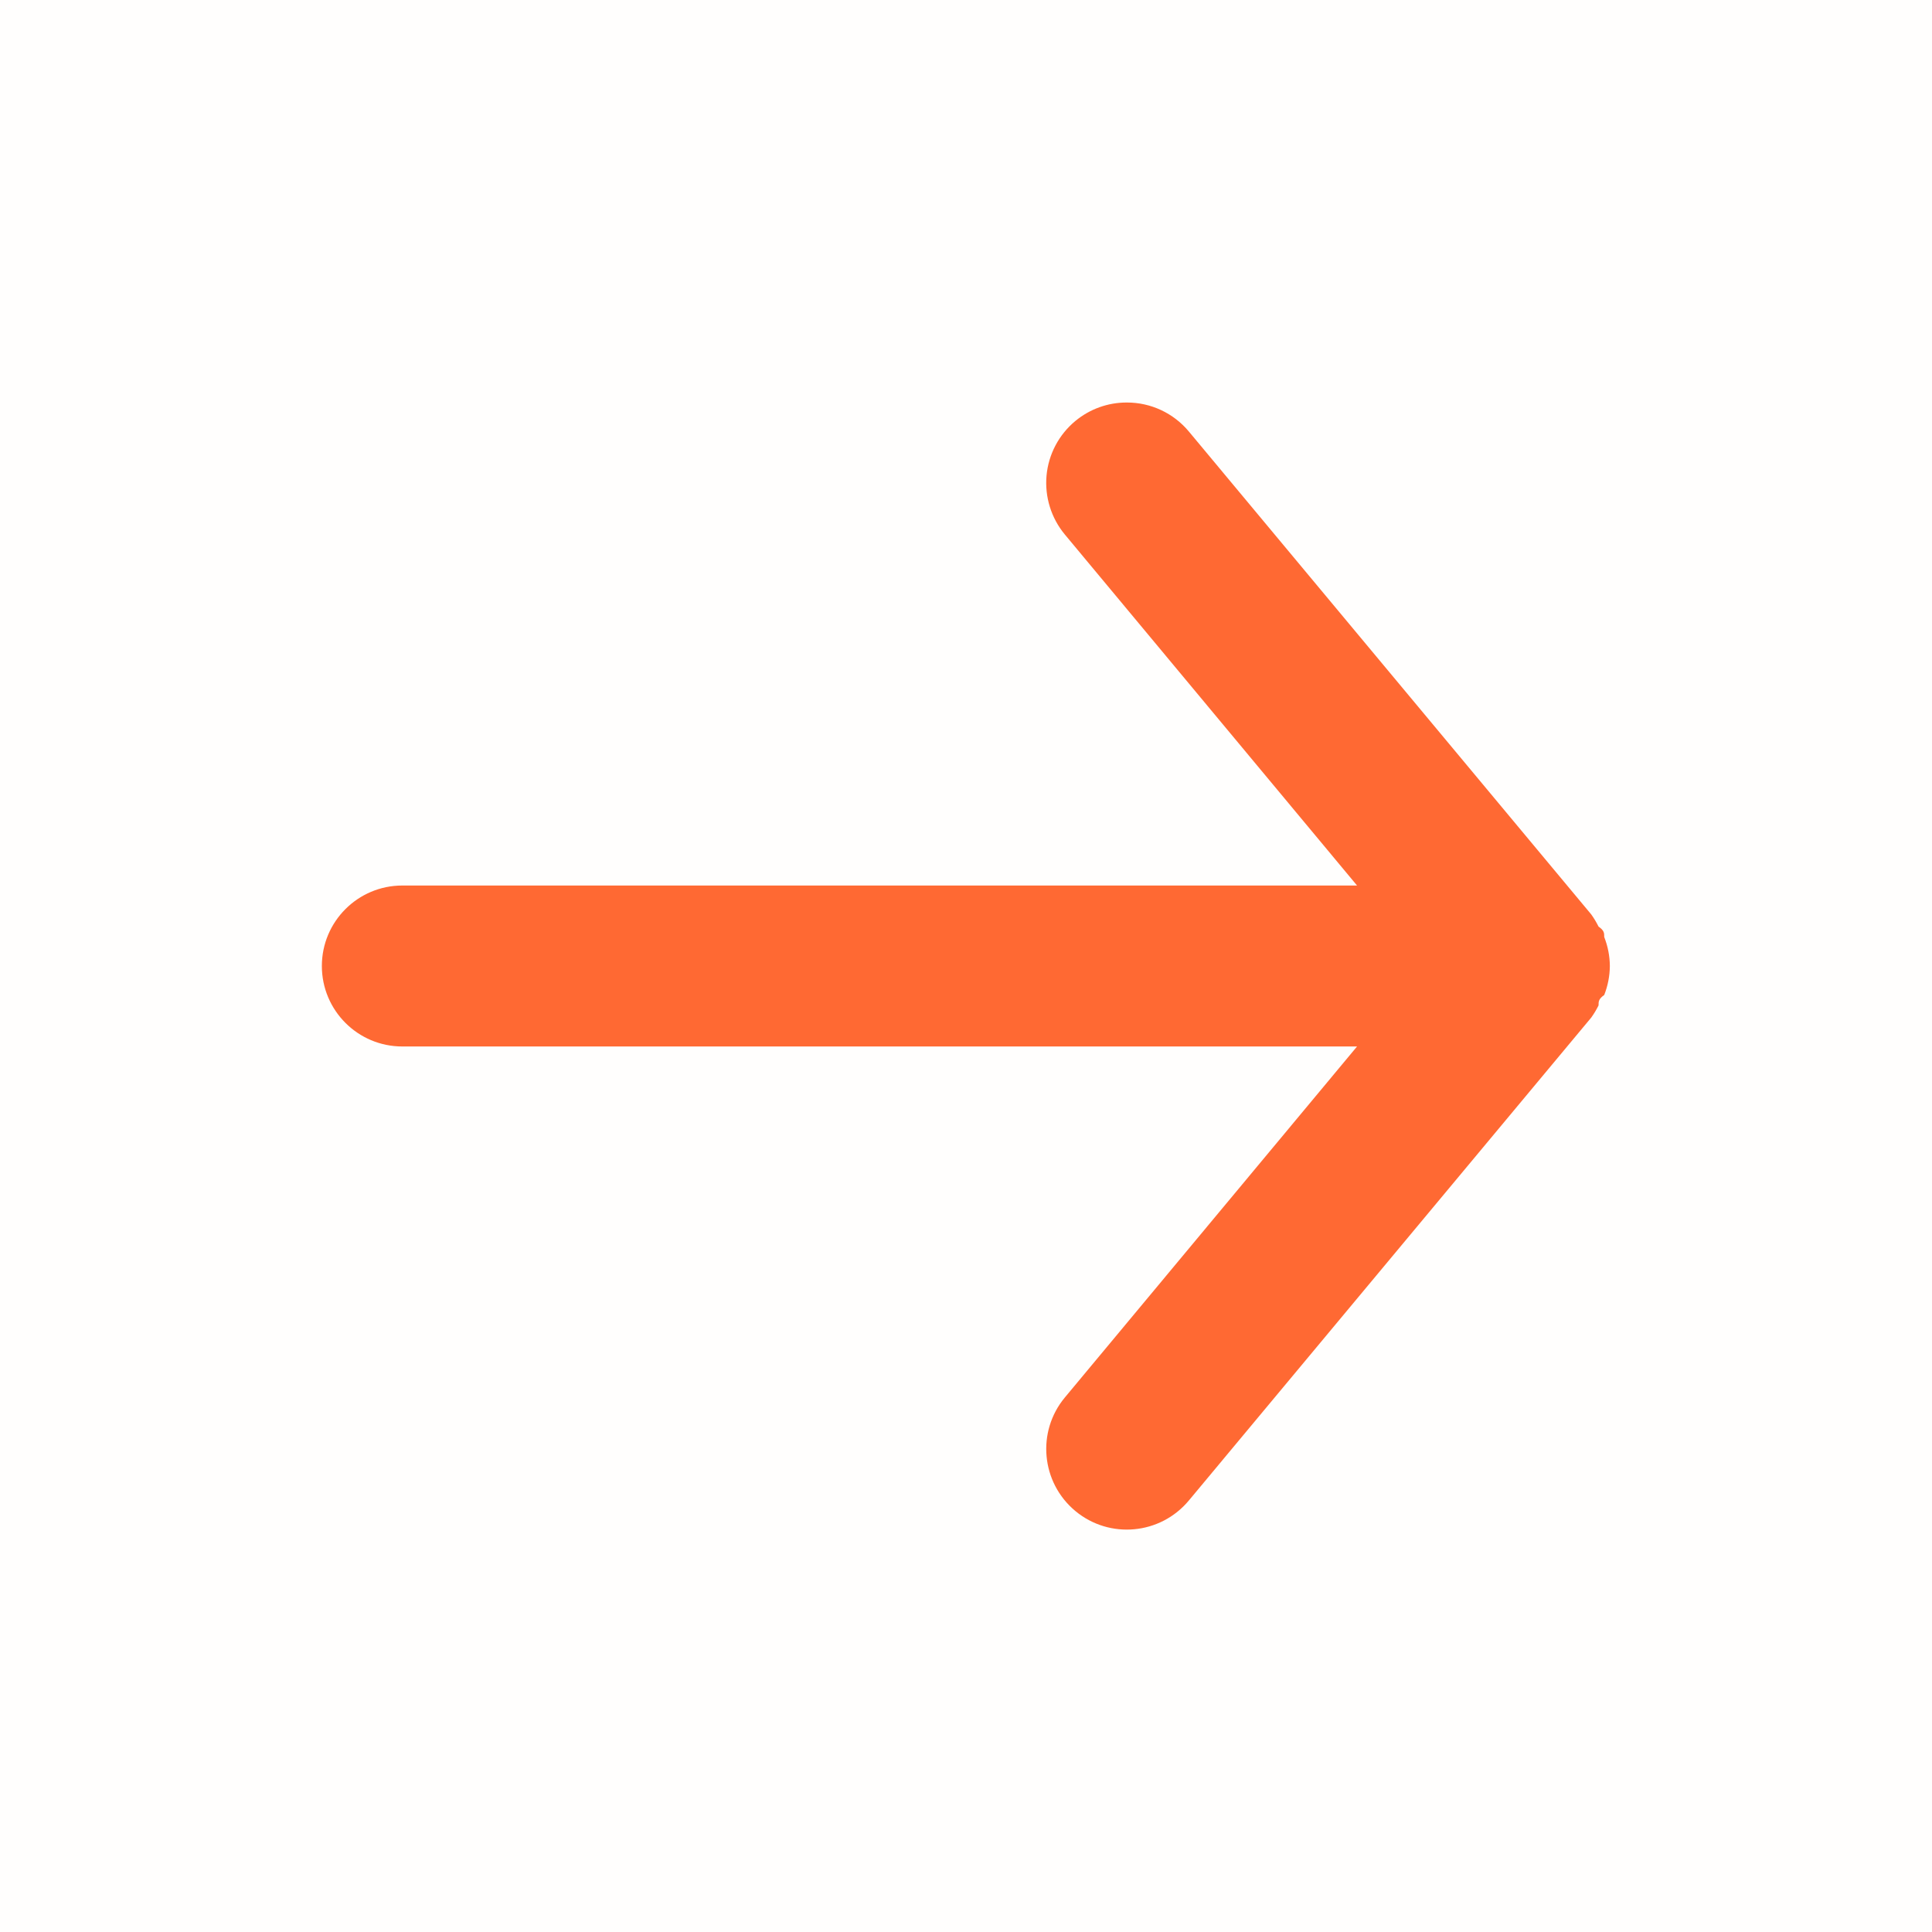 <svg width="32" height="32" viewBox="0 0 32 32" fill="none" xmlns="http://www.w3.org/2000/svg">
    <rect opacity="0.01" y="32" width="32" height="32" transform="rotate(-90 0 32)" fill="#FF6933" />
    <path
        d="M6.664 17.333L22.477 17.333L17.637 23.147C17.166 23.714 17.244 24.555 17.811 25.027C18.378 25.498 19.219 25.42 19.691 24.853L26.357 16.853C26.402 16.79 26.442 16.723 26.477 16.653C26.477 16.587 26.477 16.547 26.571 16.48C26.631 16.327 26.663 16.164 26.664 16C26.663 15.835 26.631 15.673 26.571 15.52C26.571 15.453 26.571 15.413 26.477 15.347C26.442 15.277 26.402 15.21 26.357 15.147L19.691 7.147C19.437 6.842 19.061 6.666 18.664 6.667C18.352 6.666 18.051 6.774 17.811 6.973C17.538 7.199 17.366 7.525 17.334 7.877C17.302 8.23 17.411 8.581 17.637 8.853L22.477 14.667L6.664 14.667C5.928 14.667 5.331 15.264 5.331 16C5.331 16.736 5.928 17.333 6.664 17.333Z"
        fill="#FF6933" />
</svg>